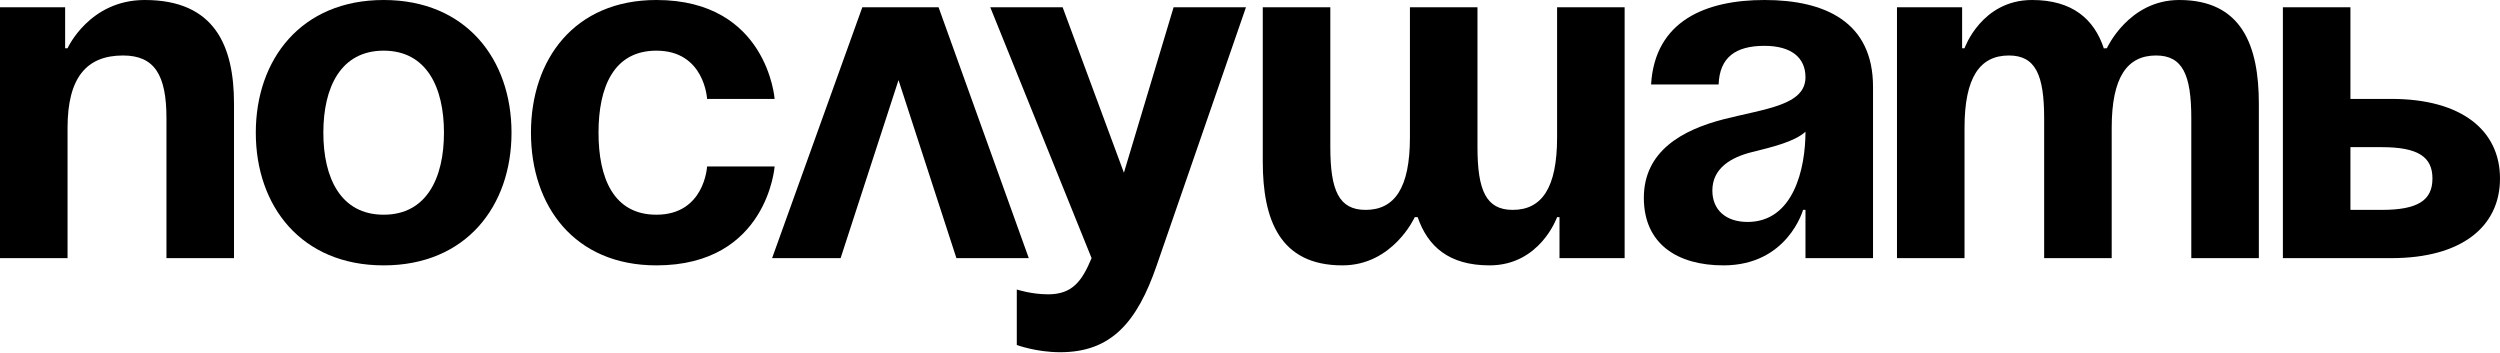 <?xml version="1.0" encoding="UTF-8"?> <svg xmlns="http://www.w3.org/2000/svg" width="1325" height="187" viewBox="0 0 1325 187" fill="none"> <path d="M0 136.81H35.801V67.766C35.801 40.915 46.03 29.408 65.209 29.408C81.831 29.408 88.224 39.637 88.224 62.651V136.81H124.024V54.98C124.024 24.293 113.796 0 76.716 0C47.308 0 35.801 25.572 35.801 25.572H34.522V3.836H0V136.81Z" fill="black"></path> <path d="M171.373 70.323C171.373 46.285 180.578 26.851 203.338 26.851C226.097 26.851 235.303 46.285 235.303 70.323C235.303 94.361 226.097 113.796 203.338 113.796C180.578 113.796 171.373 94.361 171.373 70.323ZM135.572 70.323C135.572 109.193 159.609 140.646 203.338 140.646C247.066 140.646 271.103 109.193 271.103 70.323C271.103 31.454 247.066 0 203.338 0C159.609 0 135.572 31.454 135.572 70.323Z" fill="black"></path> <path d="M281.412 70.323C281.412 109.193 304.427 140.646 347.899 140.646C406.715 140.646 410.551 88.224 410.551 88.224H374.75C374.75 88.224 373.471 113.796 347.899 113.796C325.14 113.796 317.213 94.361 317.213 70.323C317.213 46.285 325.14 26.851 347.899 26.851C373.471 26.851 374.75 52.423 374.75 52.423H410.551C410.551 52.423 406.715 0 347.899 0C304.427 0 281.412 31.454 281.412 70.323Z" fill="black"></path> <path d="M409.212 136.81H445.525L476.211 42.45L506.898 136.81H545.256L497.436 3.836H457.032L409.212 136.81Z" fill="black"></path> <path d="M660.368 3.836H622.01L595.67 91.548L563.194 3.836H524.836L578.537 136.81C573.423 149.085 568.308 155.989 555.522 155.989C546.572 155.989 538.901 153.432 538.901 153.432V182.84C538.901 182.84 549.129 186.676 561.915 186.676C588.766 186.676 602.575 171.077 613.059 140.646L660.368 3.836Z" fill="black"></path> <path d="M783.063 3.836H747.263V72.88C747.263 99.731 739.08 111.238 723.736 111.238C709.672 111.238 705.069 101.01 705.069 77.995V3.836H669.268V85.666C669.268 116.353 678.218 140.646 711.462 140.646C738.312 140.646 749.82 115.074 749.82 115.074H751.354C756.724 130.673 767.976 140.646 789.456 140.646C816.307 140.646 825.257 115.074 825.257 115.074H826.536V136.81H861.058V3.836H825.257V72.88C825.257 99.731 817.074 111.238 801.731 111.238C787.666 111.238 783.063 101.01 783.063 77.995V3.836Z" fill="black"></path> <path d="M910.874 44.751C911.385 30.431 919.824 24.293 935.167 24.293C949.232 24.293 956.903 30.431 956.903 40.915C956.903 55.747 935.934 57.537 913.687 63.163C891.695 68.789 871.237 80.04 871.237 104.845C871.237 129.394 889.137 140.646 913.431 140.646C947.442 140.646 955.625 111.238 955.625 111.238H956.903V136.81H992.704V46.03C992.704 11.507 967.132 0 935.167 0C904.481 0 877.119 10.74 875.073 44.751H910.874ZM956.903 69.812C956.903 89.502 950.51 117.631 926.217 117.631C914.71 117.631 907.549 111.238 907.549 101.01C907.549 89.246 917.267 83.365 928.774 80.552C939.003 77.995 951.022 75.182 956.903 69.812Z" fill="black"></path> <path d="M1083.4 136.81H1119.2V67.766C1119.2 40.915 1127.38 29.408 1142.72 29.408C1156.79 29.408 1161.39 39.637 1161.39 62.651V136.81H1197.19V54.98C1197.19 24.293 1188.24 0 1155 0C1128.15 0 1116.64 25.572 1116.64 25.572H1115.36L1115.1 25.828C1109.99 10.229 1098.48 0 1077 0C1050.15 0 1041.2 25.572 1041.2 25.572H1039.92V3.836H1005.4V136.81H1041.2V67.766C1041.2 40.915 1049.38 29.408 1064.73 29.408C1078.79 29.408 1083.4 39.637 1083.4 62.651V136.81Z" fill="black"></path> <path d="M1209.93 136.81H1267.46C1304.54 136.81 1325 120.189 1325 94.617C1325 69.044 1304.54 52.423 1267.46 52.423H1245.73V3.836H1209.93V136.81ZM1262.35 77.995C1281.53 77.995 1289.2 83.109 1289.2 94.617C1289.2 106.124 1281.53 111.238 1262.35 111.238H1245.73V77.995H1262.35Z" fill="black"></path> </svg> 